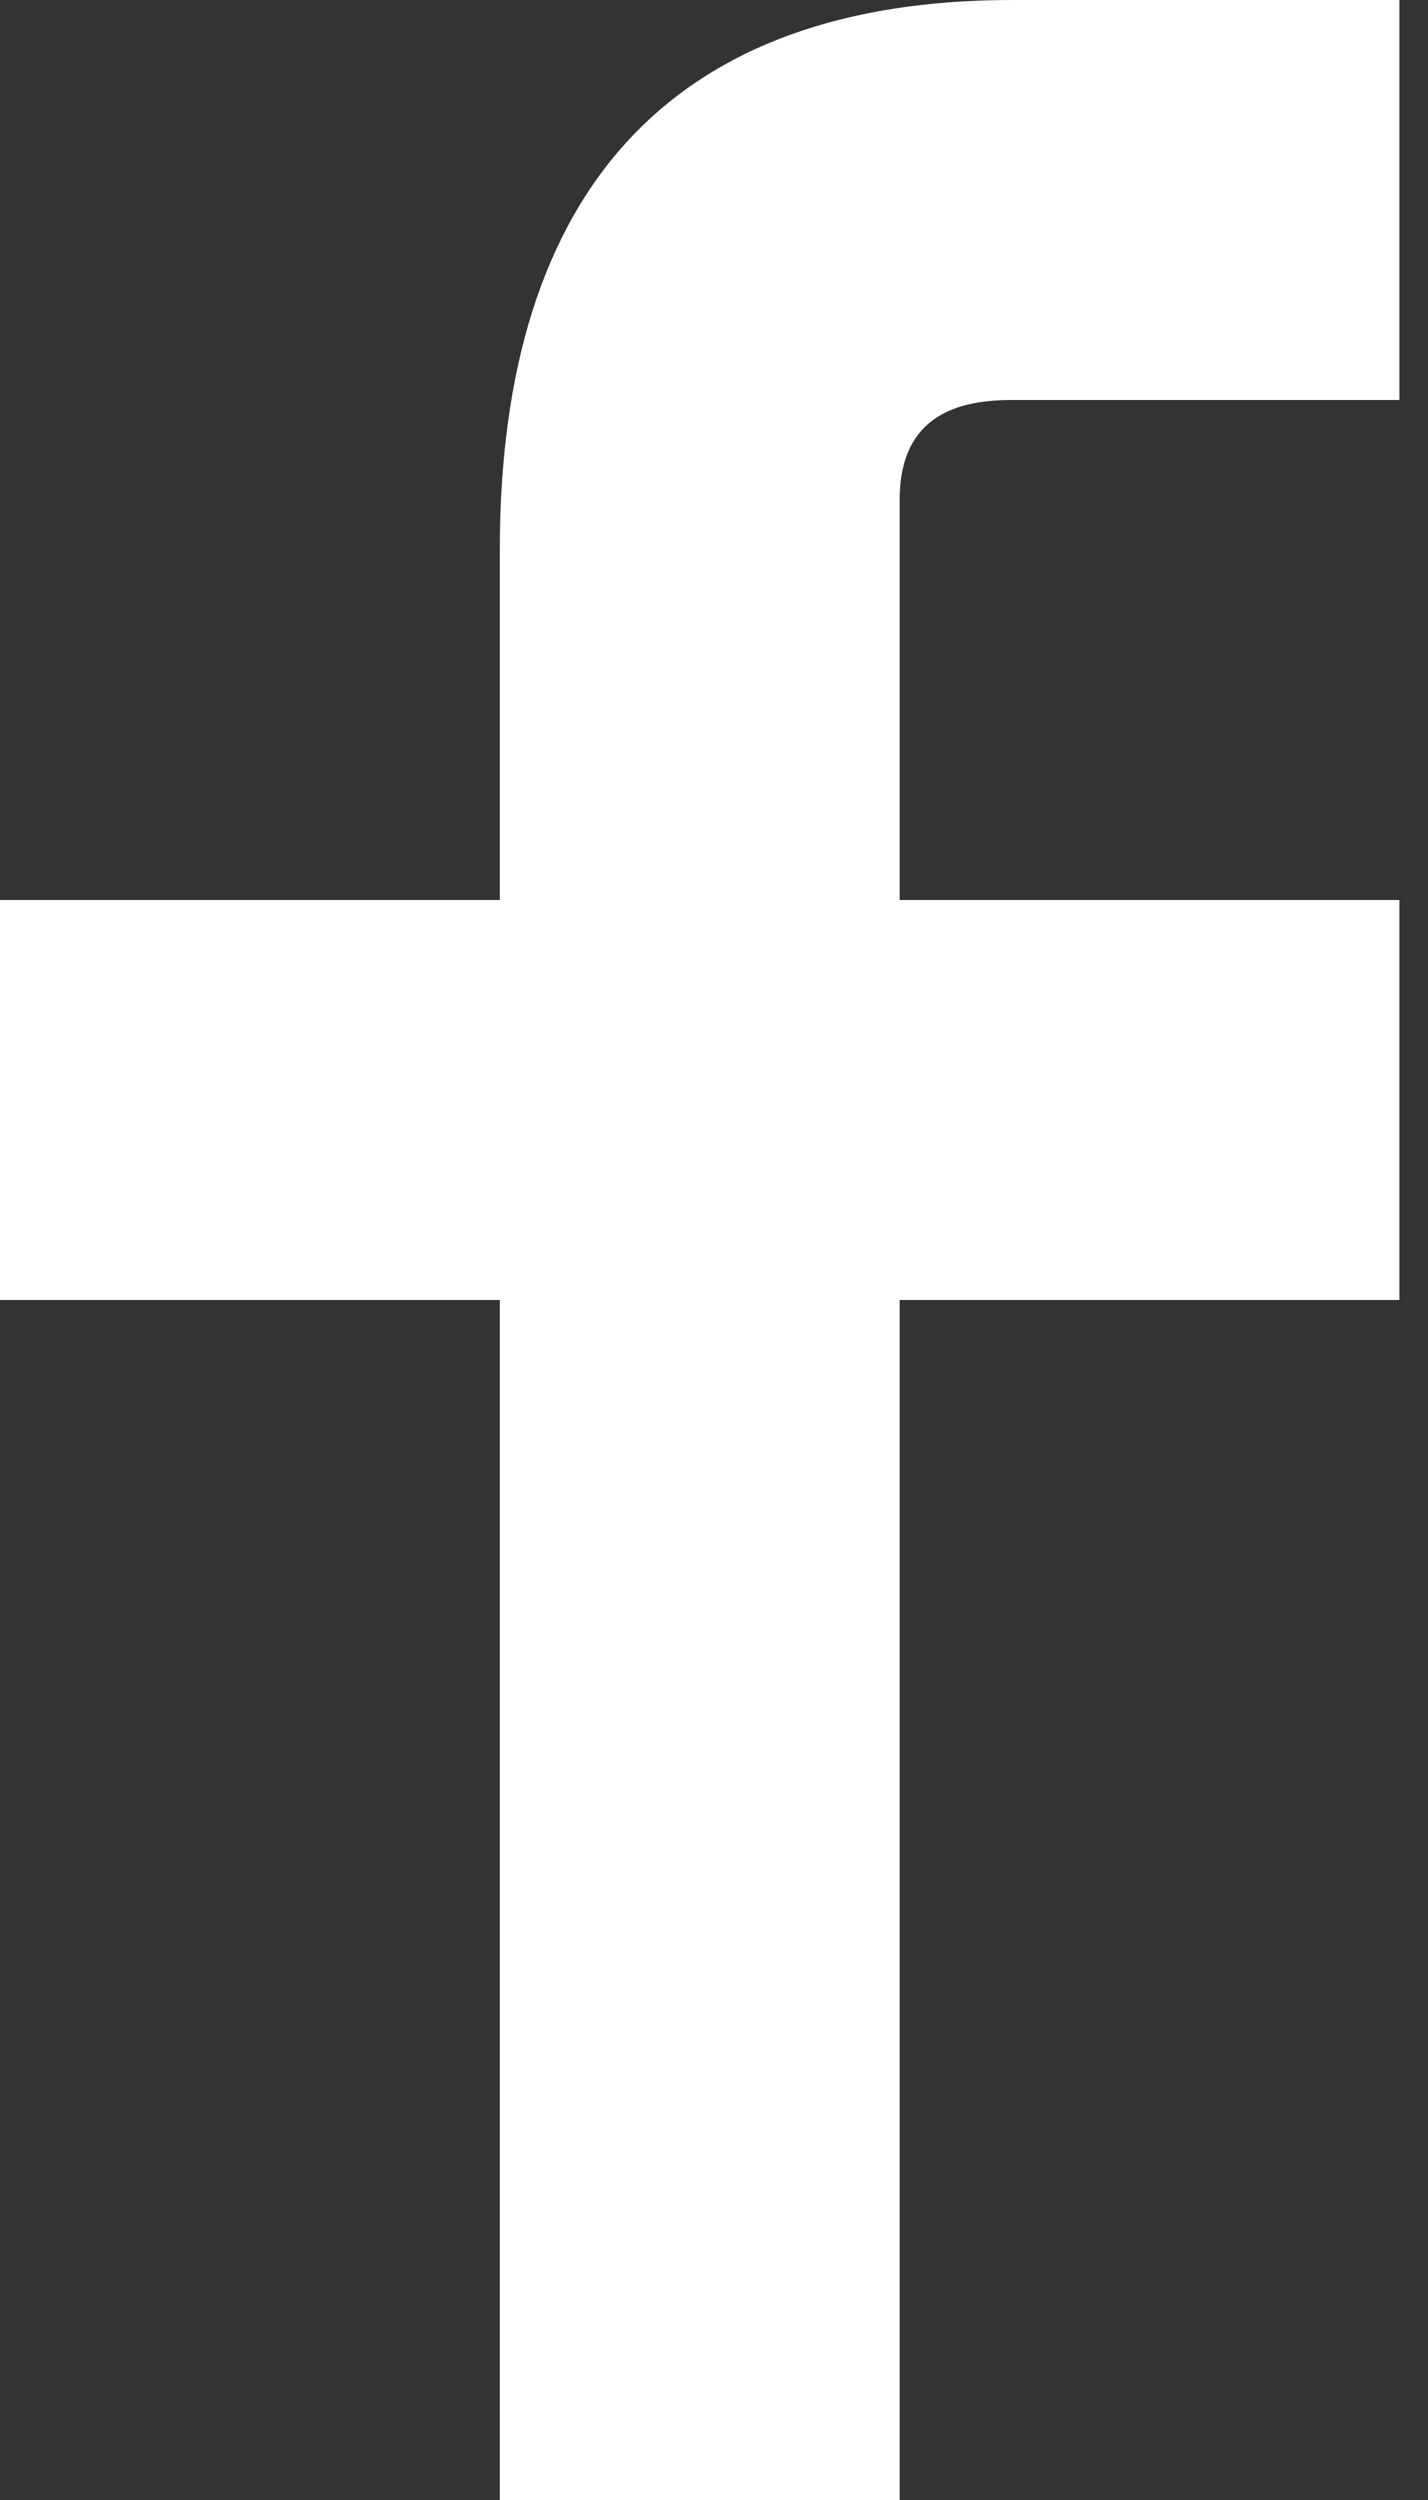 <svg width="8" height="14" viewBox="0 0 8 14" fill="none" xmlns="http://www.w3.org/2000/svg">
<rect x="0" y="0" width="8" height="14" fill="#333333" stroke="none"/>
<path fill-rule="evenodd" clip-rule="evenodd" d="M7.84 2.24H5.67C5.39 2.24 5.04 2.31 5.04 2.8V5.04H7.84V7.28H5.04V14H2.8V7.28H0V5.04H2.8V3.08C2.8 1.05 3.78 0 5.67 0H7.84V2.24Z" fill="white"/>
</svg>
